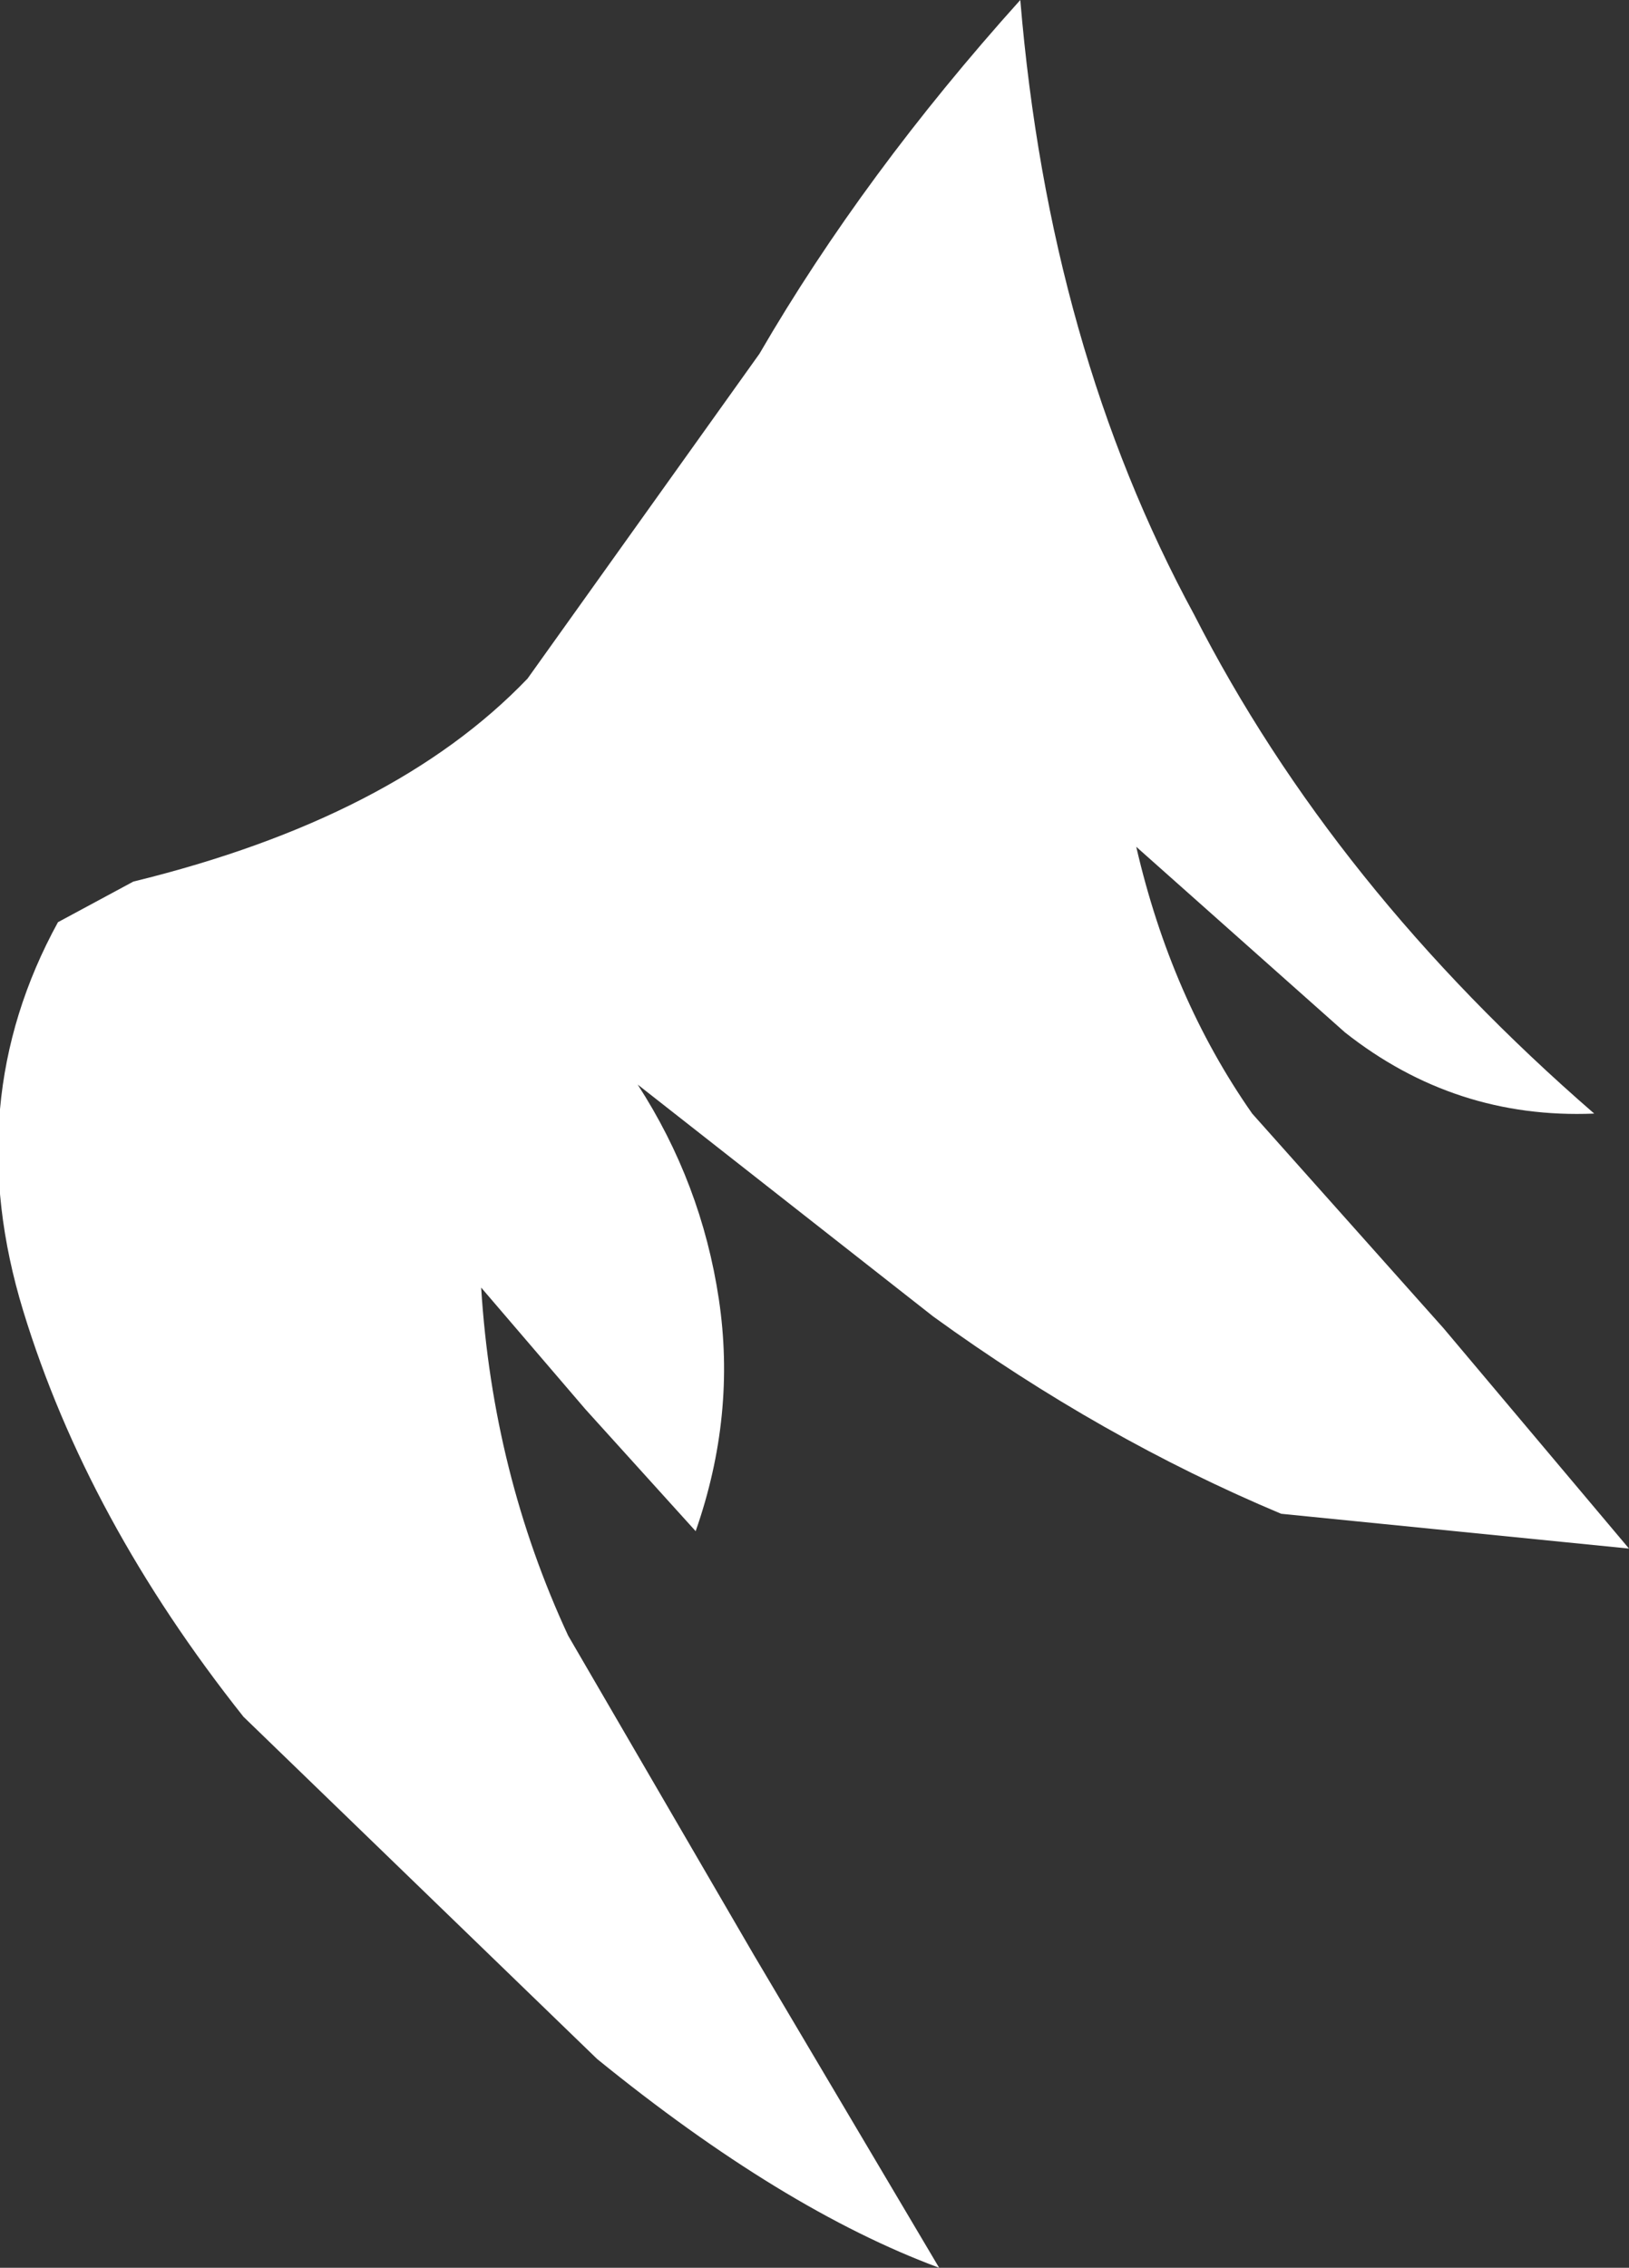 <?xml version="1.0" encoding="UTF-8" standalone="no"?>
<svg xmlns:xlink="http://www.w3.org/1999/xlink" height="19.55px" width="14.05px" xmlns="http://www.w3.org/2000/svg">
  <rect width="100%" height="100%" fill="#333333" stroke="none"/>
  <g transform="matrix(1.0, 0.0, 0.0, 1.0, 0.2, 0.0)">
    <path d="M13.55 9.6 Q12.35 9.65 11.4 8.9 L9.6 7.3 Q9.9 8.6 10.6 9.6 L12.25 11.45 13.85 13.35 10.85 13.05 Q9.3 12.4 7.85 11.35 L5.3 9.35 Q5.85 10.2 6.0 11.2 6.15 12.2 5.8 13.2 L4.85 12.15 3.95 11.1 Q4.05 12.7 4.7 14.1 L6.3 16.85 7.9 19.55 Q6.55 19.05 4.95 17.75 L1.9 14.8 Q0.55 13.1 0.0 11.3 -0.55 9.5 0.3 7.95 L0.95 7.6 Q3.2 7.05 4.35 5.85 L6.35 3.05 Q7.25 1.5 8.6 0.0 8.85 3.0 10.1 5.3 11.3 7.65 13.55 9.6" fill="#ffffff" fill-rule="evenodd" stroke="none"/>
  </g>
</svg>
